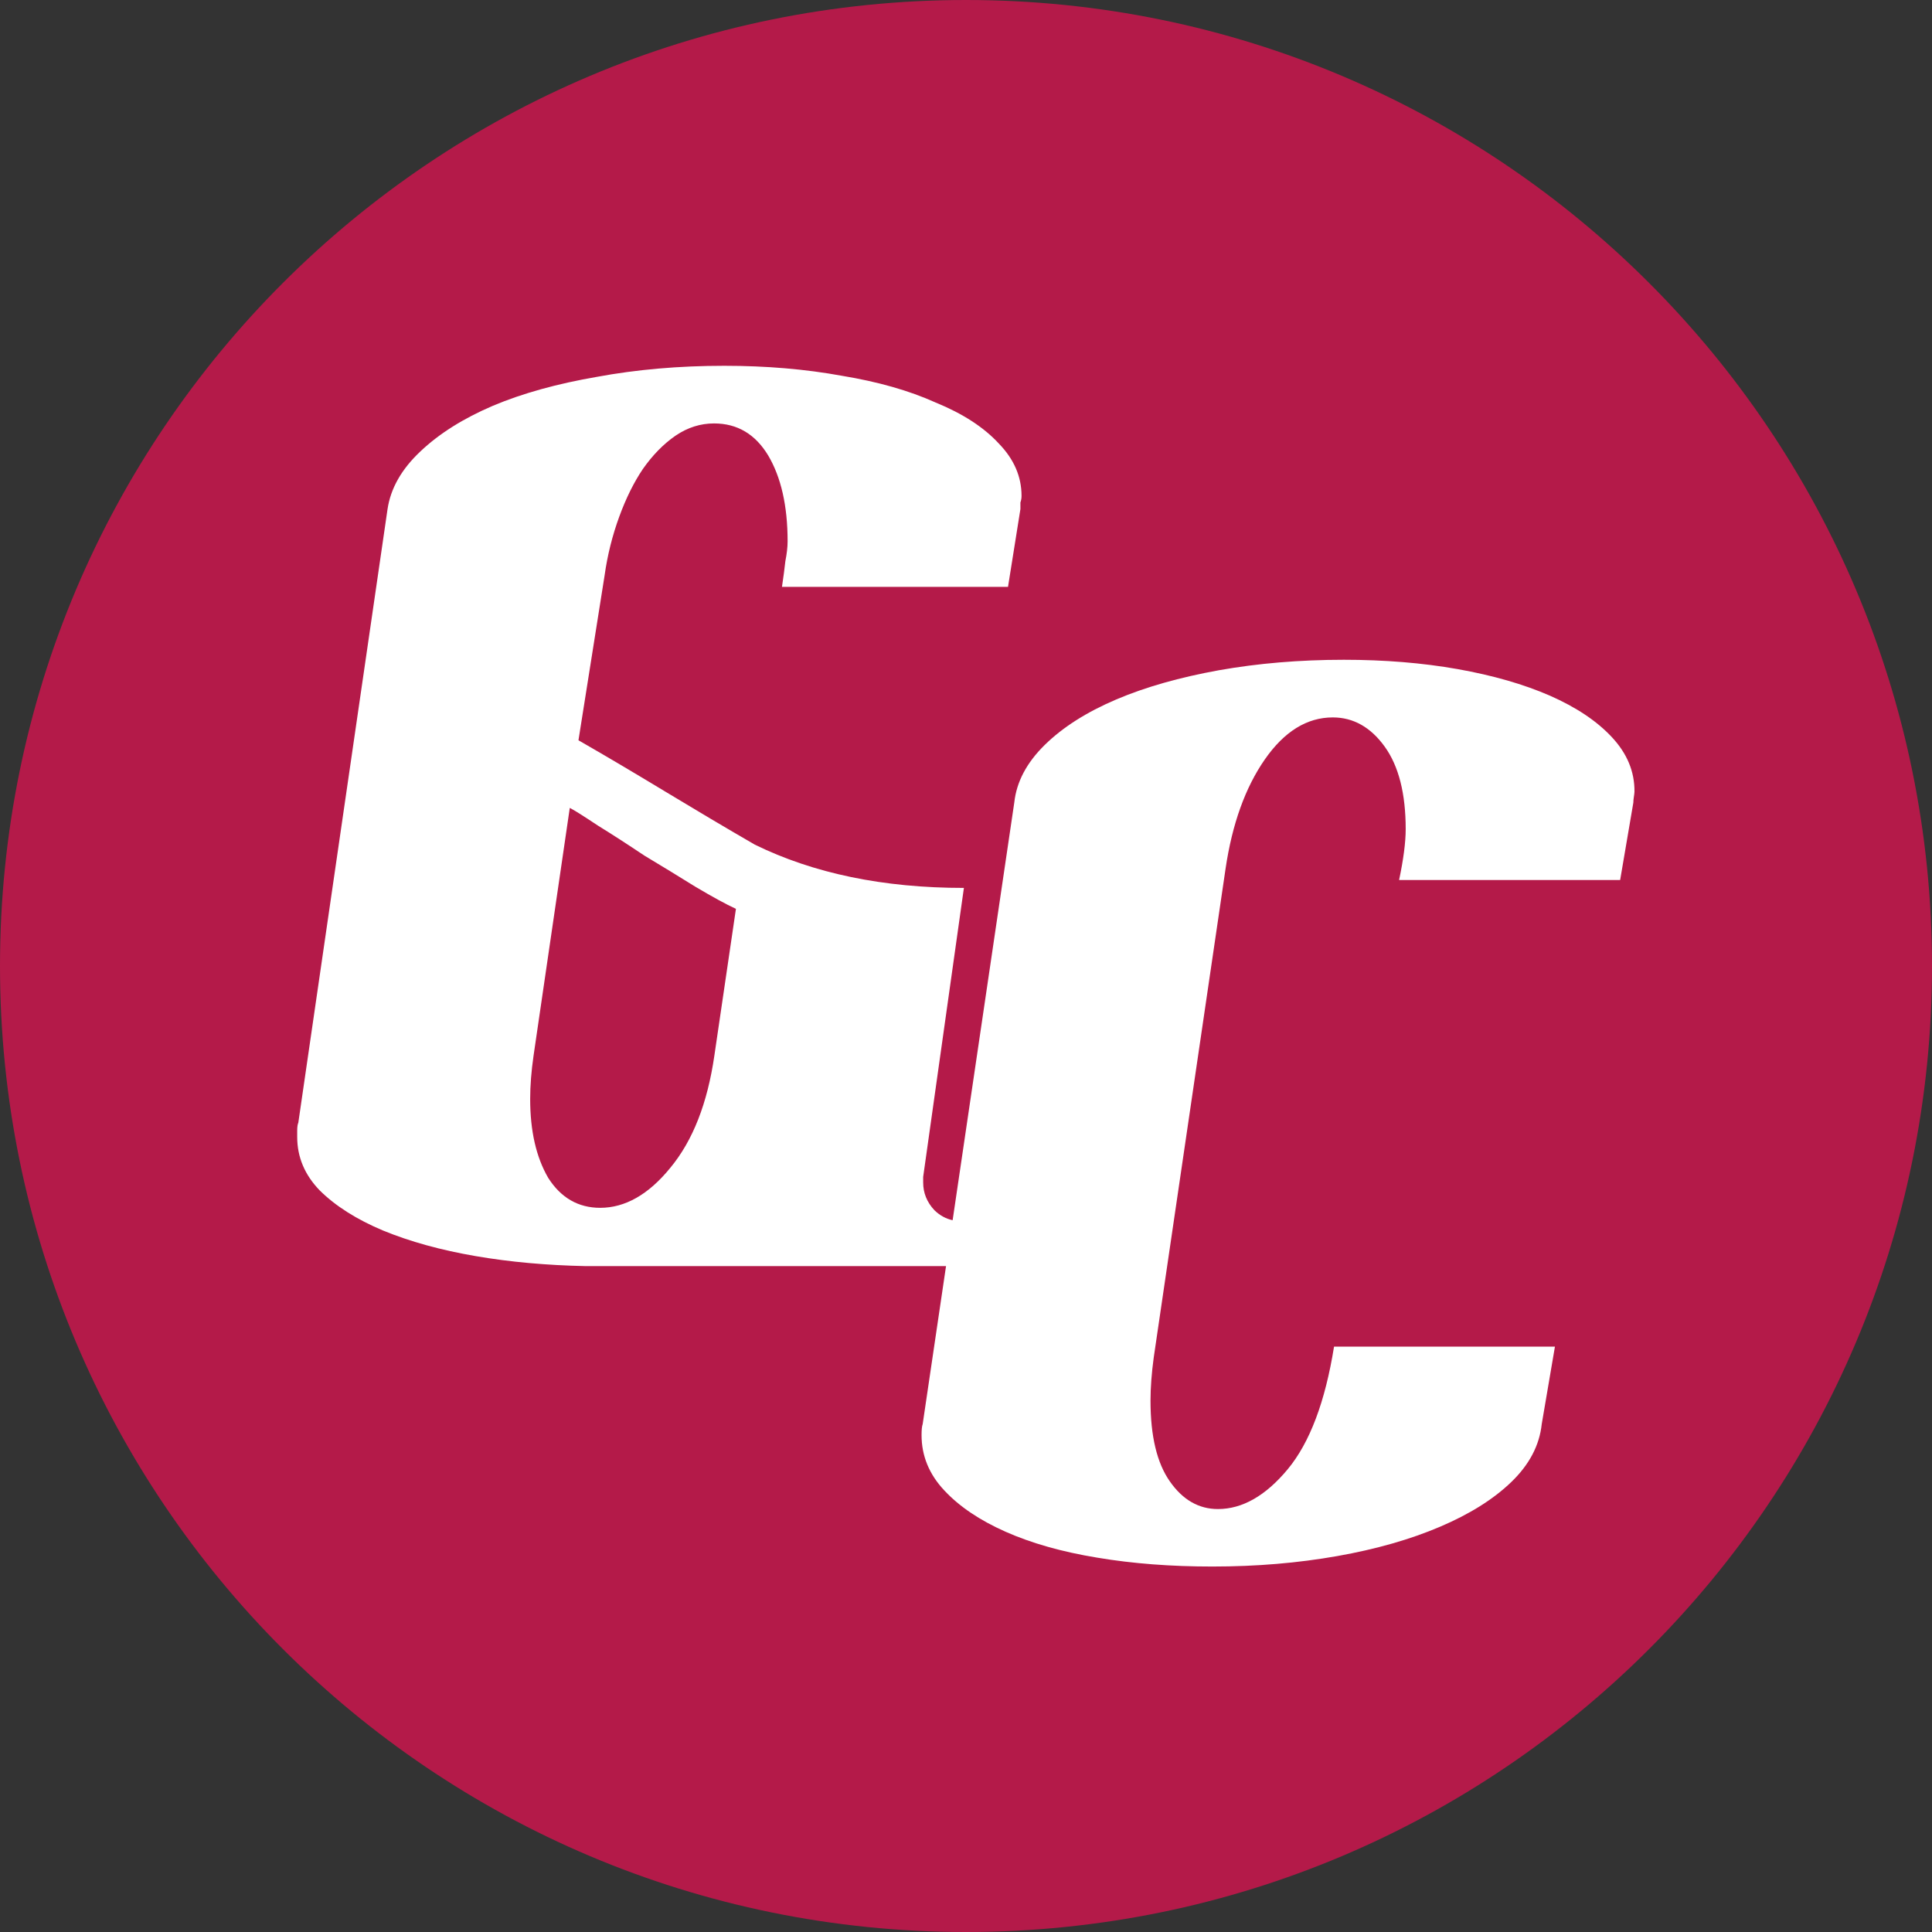 <svg xmlns="http://www.w3.org/2000/svg" xml:space="preserve" style="enable-background:new 0 0 120 120" viewBox="0 0 120 120"><rect x="0" y="0" width="120" height="120" fill="#333333" stroke="none"/><path d="M60 0C26.86 0 0 26.86 0 60s26.86 60 60 60 60-26.86 60-60S93.14 0 60 0z" style="fill:#b41a49"/><path d="M100.12 45.79c-.94-1.01-2.22-1.86-3.85-2.58-1.63-.71-3.54-1.26-5.73-1.65-2.2-.39-4.56-.58-7.07-.58-2.75 0-5.33.22-7.76.65-2.43.44-4.56 1.04-6.39 1.82s-3.31 1.72-4.43 2.82c-1.12 1.1-1.75 2.29-1.89 3.57l-3.83 25.95c-.42-.09-.8-.3-1.13-.62-.47-.5-.7-1.08-.7-1.72v-.35l2.53-17.95c-5.01 0-9.34-.9-12.99-2.69-1.83-1.06-3.65-2.14-5.47-3.24-1.82-1.1-3.65-2.19-5.48-3.24l1.62-10.22c.18-1.29.49-2.51.91-3.66.42-1.15.91-2.14 1.47-2.97.61-.87 1.29-1.56 2.03-2.07.75-.51 1.55-.76 2.39-.76 1.45 0 2.57.67 3.37 2 .79 1.34 1.2 3.11 1.2 5.32 0 .37-.05.78-.14 1.24-.05.46-.12.99-.21 1.59h14.04l.77-4.83v-.41c.05-.14.07-.27.07-.41 0-1.2-.47-2.28-1.41-3.25-.93-1.01-2.24-1.86-3.93-2.55-1.64-.74-3.58-1.29-5.82-1.66-2.25-.41-4.68-.62-7.3-.62-2.81 0-5.45.23-7.93.69-2.43.42-4.59 1.01-6.46 1.8-1.82.78-3.32 1.72-4.49 2.83-1.17 1.1-1.85 2.3-2.04 3.59l-5.54 38.1c-.04.09-.07.25-.07.48v.41c0 1.25.47 2.36 1.4 3.32.98.97 2.29 1.8 3.93 2.49 1.68.69 3.6 1.22 5.76 1.59 2.15.37 4.42.57 6.81.62h22.4l-1.45 9.81c-.05.14-.07.37-.07.69 0 1.28.47 2.43 1.41 3.43.94 1.01 2.21 1.86 3.81 2.57 1.6.71 3.5 1.25 5.7 1.61 2.2.37 4.58.55 7.14.55 2.75 0 5.33-.22 7.76-.65 2.43-.43 4.55-1.04 6.38-1.82s3.31-1.7 4.43-2.78c1.12-1.08 1.75-2.28 1.89-3.6l.82-4.81H82.86c-.55 3.43-1.51 5.97-2.88 7.62-1.37 1.65-2.82 2.47-4.33 2.47-1.19 0-2.19-.57-2.99-1.72-.8-1.14-1.2-2.81-1.2-5.01 0-.82.07-1.72.2-2.68l4.46-30.35c.41-2.79 1.23-5.06 2.44-6.8 1.21-1.74 2.62-2.61 4.22-2.61 1.28 0 2.36.61 3.23 1.82.87 1.21 1.3 2.92 1.3 5.12 0 .82-.14 1.88-.41 3.16h13.73l.82-4.81c0-.09.01-.21.03-.34.02-.14.04-.25.04-.34.01-1.25-.46-2.37-1.4-3.38zM44.37 65.57c-.43 2.95-1.33 5.27-2.74 6.97-1.35 1.66-2.81 2.48-4.35 2.48-1.36 0-2.44-.62-3.23-1.86-.75-1.29-1.12-2.92-1.12-4.9 0-.83.07-1.72.21-2.69l2.25-15.39c.28.14.86.51 1.75 1.1.89.55 1.85 1.17 2.88 1.86 1.07.64 2.13 1.29 3.16 1.93 1.08.64 1.92 1.1 2.53 1.38l-1.34 9.12z" style="fill:#fff"/></svg>